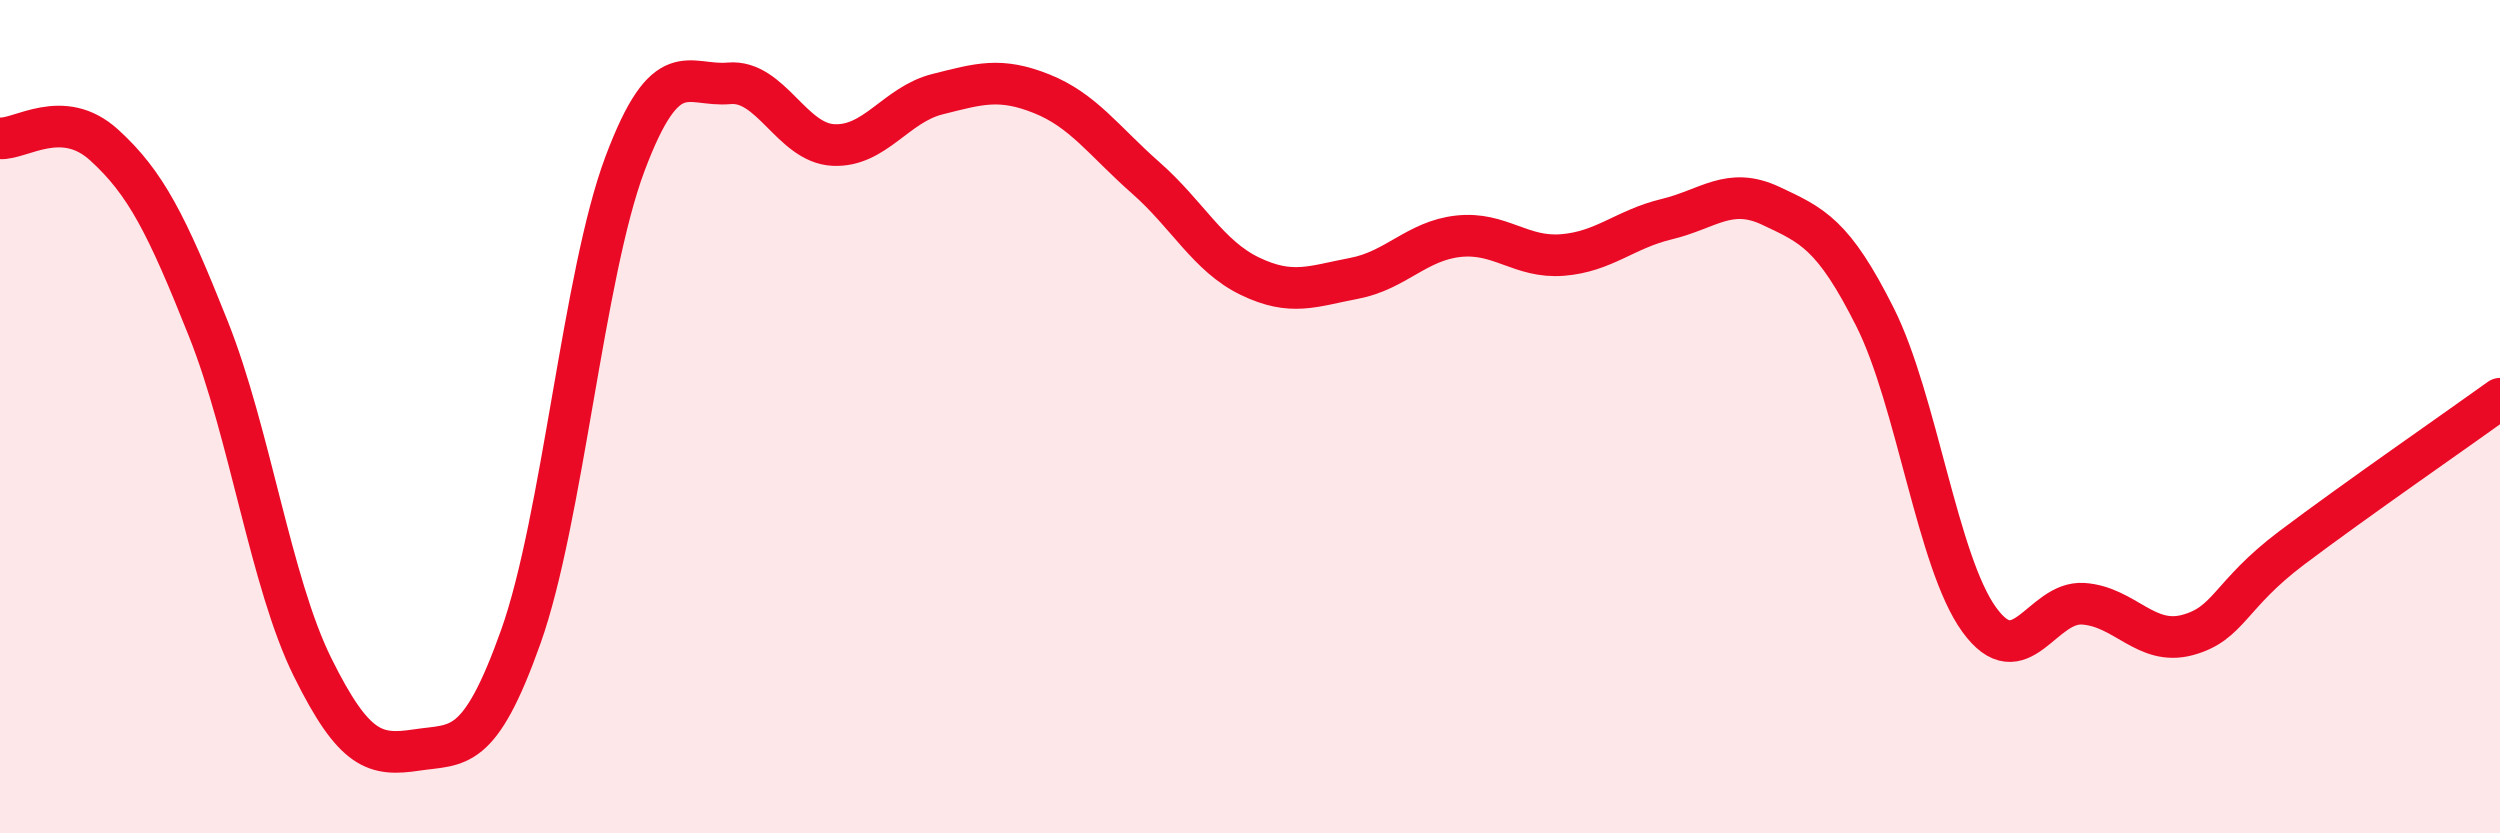 
    <svg width="60" height="20" viewBox="0 0 60 20" xmlns="http://www.w3.org/2000/svg">
      <path
        d="M 0,3.32 C 0.5,3.35 1.5,2.57 2.5,3.48 C 3.5,4.39 4,5.38 5,7.89 C 6,10.4 6.5,13.99 7.5,16.01 C 8.5,18.03 9,18.15 10,18 C 11,17.85 11.5,18.09 12.5,15.28 C 13.5,12.47 14,6.59 15,3.93 C 16,1.27 16.5,2.09 17.5,2 C 18.5,1.91 19,3.43 20,3.48 C 21,3.53 21.5,2.51 22.5,2.26 C 23.5,2.01 24,1.85 25,2.25 C 26,2.65 26.5,3.39 27.5,4.27 C 28.5,5.15 29,6.15 30,6.63 C 31,7.11 31.5,6.87 32.5,6.68 C 33.5,6.49 34,5.78 35,5.67 C 36,5.56 36.5,6.2 37.5,6.12 C 38.5,6.04 39,5.5 40,5.26 C 41,5.02 41.5,4.47 42.5,4.94 C 43.5,5.41 44,5.62 45,7.61 C 46,9.6 46.5,13.49 47.5,14.87 C 48.5,16.25 49,14.42 50,14.49 C 51,14.56 51.5,15.51 52.5,15.24 C 53.5,14.97 53.5,14.28 55,13.15 C 56.5,12.02 59,10.29 60,9.57L60 20L0 20Z"
        fill="#EB0A25"
        opacity="0.1"
        stroke-linecap="round"
        stroke-linejoin="round"
      />
      <path
        d="M 0,3.32 C 0.5,3.35 1.5,2.57 2.5,3.48 C 3.5,4.39 4,5.38 5,7.89 C 6,10.4 6.5,13.99 7.5,16.01 C 8.5,18.03 9,18.15 10,18 C 11,17.85 11.5,18.09 12.5,15.28 C 13.5,12.47 14,6.59 15,3.93 C 16,1.27 16.5,2.09 17.5,2 C 18.5,1.91 19,3.43 20,3.48 C 21,3.53 21.5,2.51 22.5,2.26 C 23.5,2.01 24,1.85 25,2.25 C 26,2.65 26.5,3.39 27.5,4.27 C 28.5,5.15 29,6.15 30,6.63 C 31,7.11 31.5,6.87 32.5,6.68 C 33.5,6.49 34,5.78 35,5.67 C 36,5.56 36.5,6.2 37.5,6.12 C 38.5,6.04 39,5.5 40,5.26 C 41,5.02 41.5,4.47 42.5,4.94 C 43.5,5.41 44,5.62 45,7.61 C 46,9.6 46.5,13.49 47.5,14.87 C 48.5,16.25 49,14.42 50,14.49 C 51,14.56 51.5,15.51 52.5,15.24 C 53.5,14.97 53.5,14.28 55,13.15 C 56.5,12.02 59,10.29 60,9.57"
        stroke="#EB0A25"
        stroke-width="1"
        fill="none"
        stroke-linecap="round"
        stroke-linejoin="round"
      />
    </svg>
  